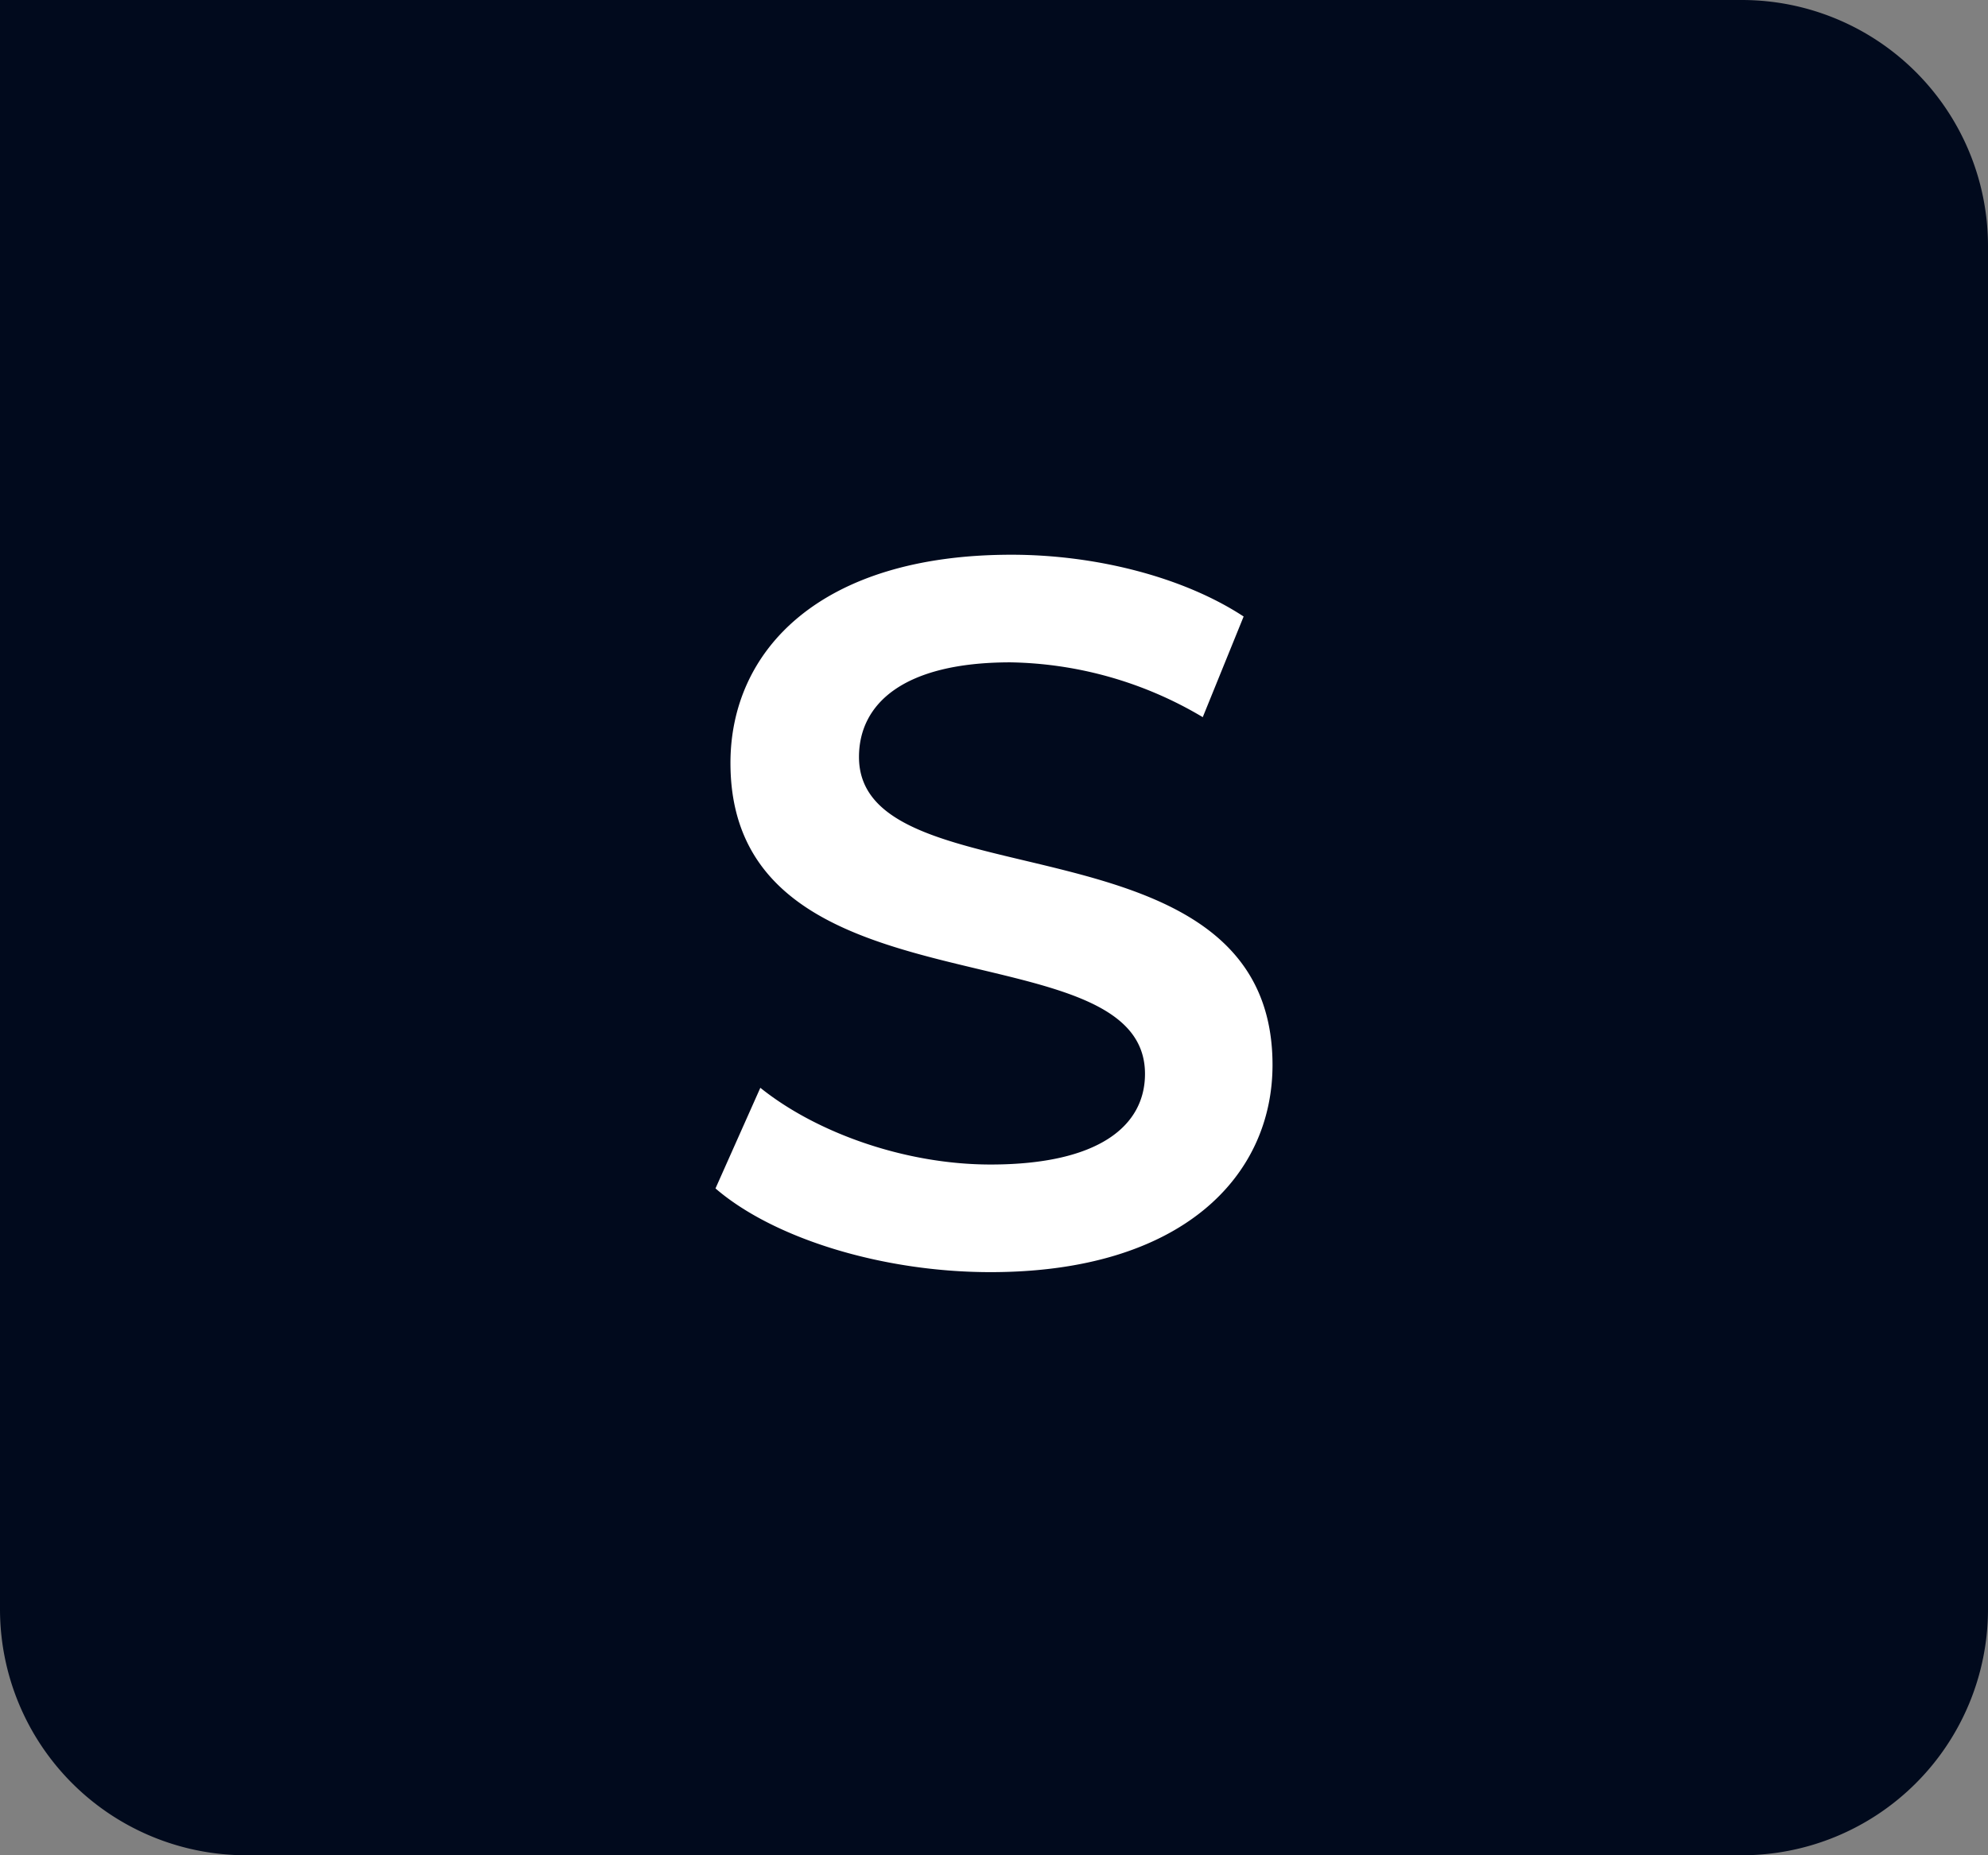 <?xml version="1.0" encoding="UTF-8"?> <svg xmlns="http://www.w3.org/2000/svg" width="210" height="196" viewBox="0 0 210 196"><rect x="0" y="0" width="210" height="196" fill="#808080" stroke="none"/><g id="Grupo_4810" data-name="Grupo 4810" transform="translate(1075 3216)"><g id="Grupo_4809" data-name="Grupo 4809" transform="translate(0 -6.886)"><path id="Rectángulo_4324" data-name="Rectángulo 4324" d="M0,0H184a26,26,0,0,1,26,26V170a26,26,0,0,1-26,26H26A26,26,0,0,1,0,170V0A0,0,0,0,1,0,0Z" transform="translate(-1075 -3209.114)" fill="#010a1d"></path></g><path id="Trazado_9" data-name="Trazado 9" d="M0,68.788,4.737,58.156C10.632,62.893,20,66.262,29.052,66.262c11.475,0,16.318-4.1,16.318-9.577,0-15.894-43.789-5.475-43.789-32.844,0-11.894,9.471-22,29.679-22,8.843,0,18.106,2.318,24.53,6.526L51.472,19A40.948,40.948,0,0,0,31.158,13.21c-11.369,0-16,4.42-16,10,0,15.683,43.683,5.475,43.683,32.526,0,11.788-9.581,21.895-29.789,21.895C17.577,77.631,6.1,74.05,0,68.788" transform="translate(-999.42 -3159.236)" fill="#fff"></path></g></svg> 